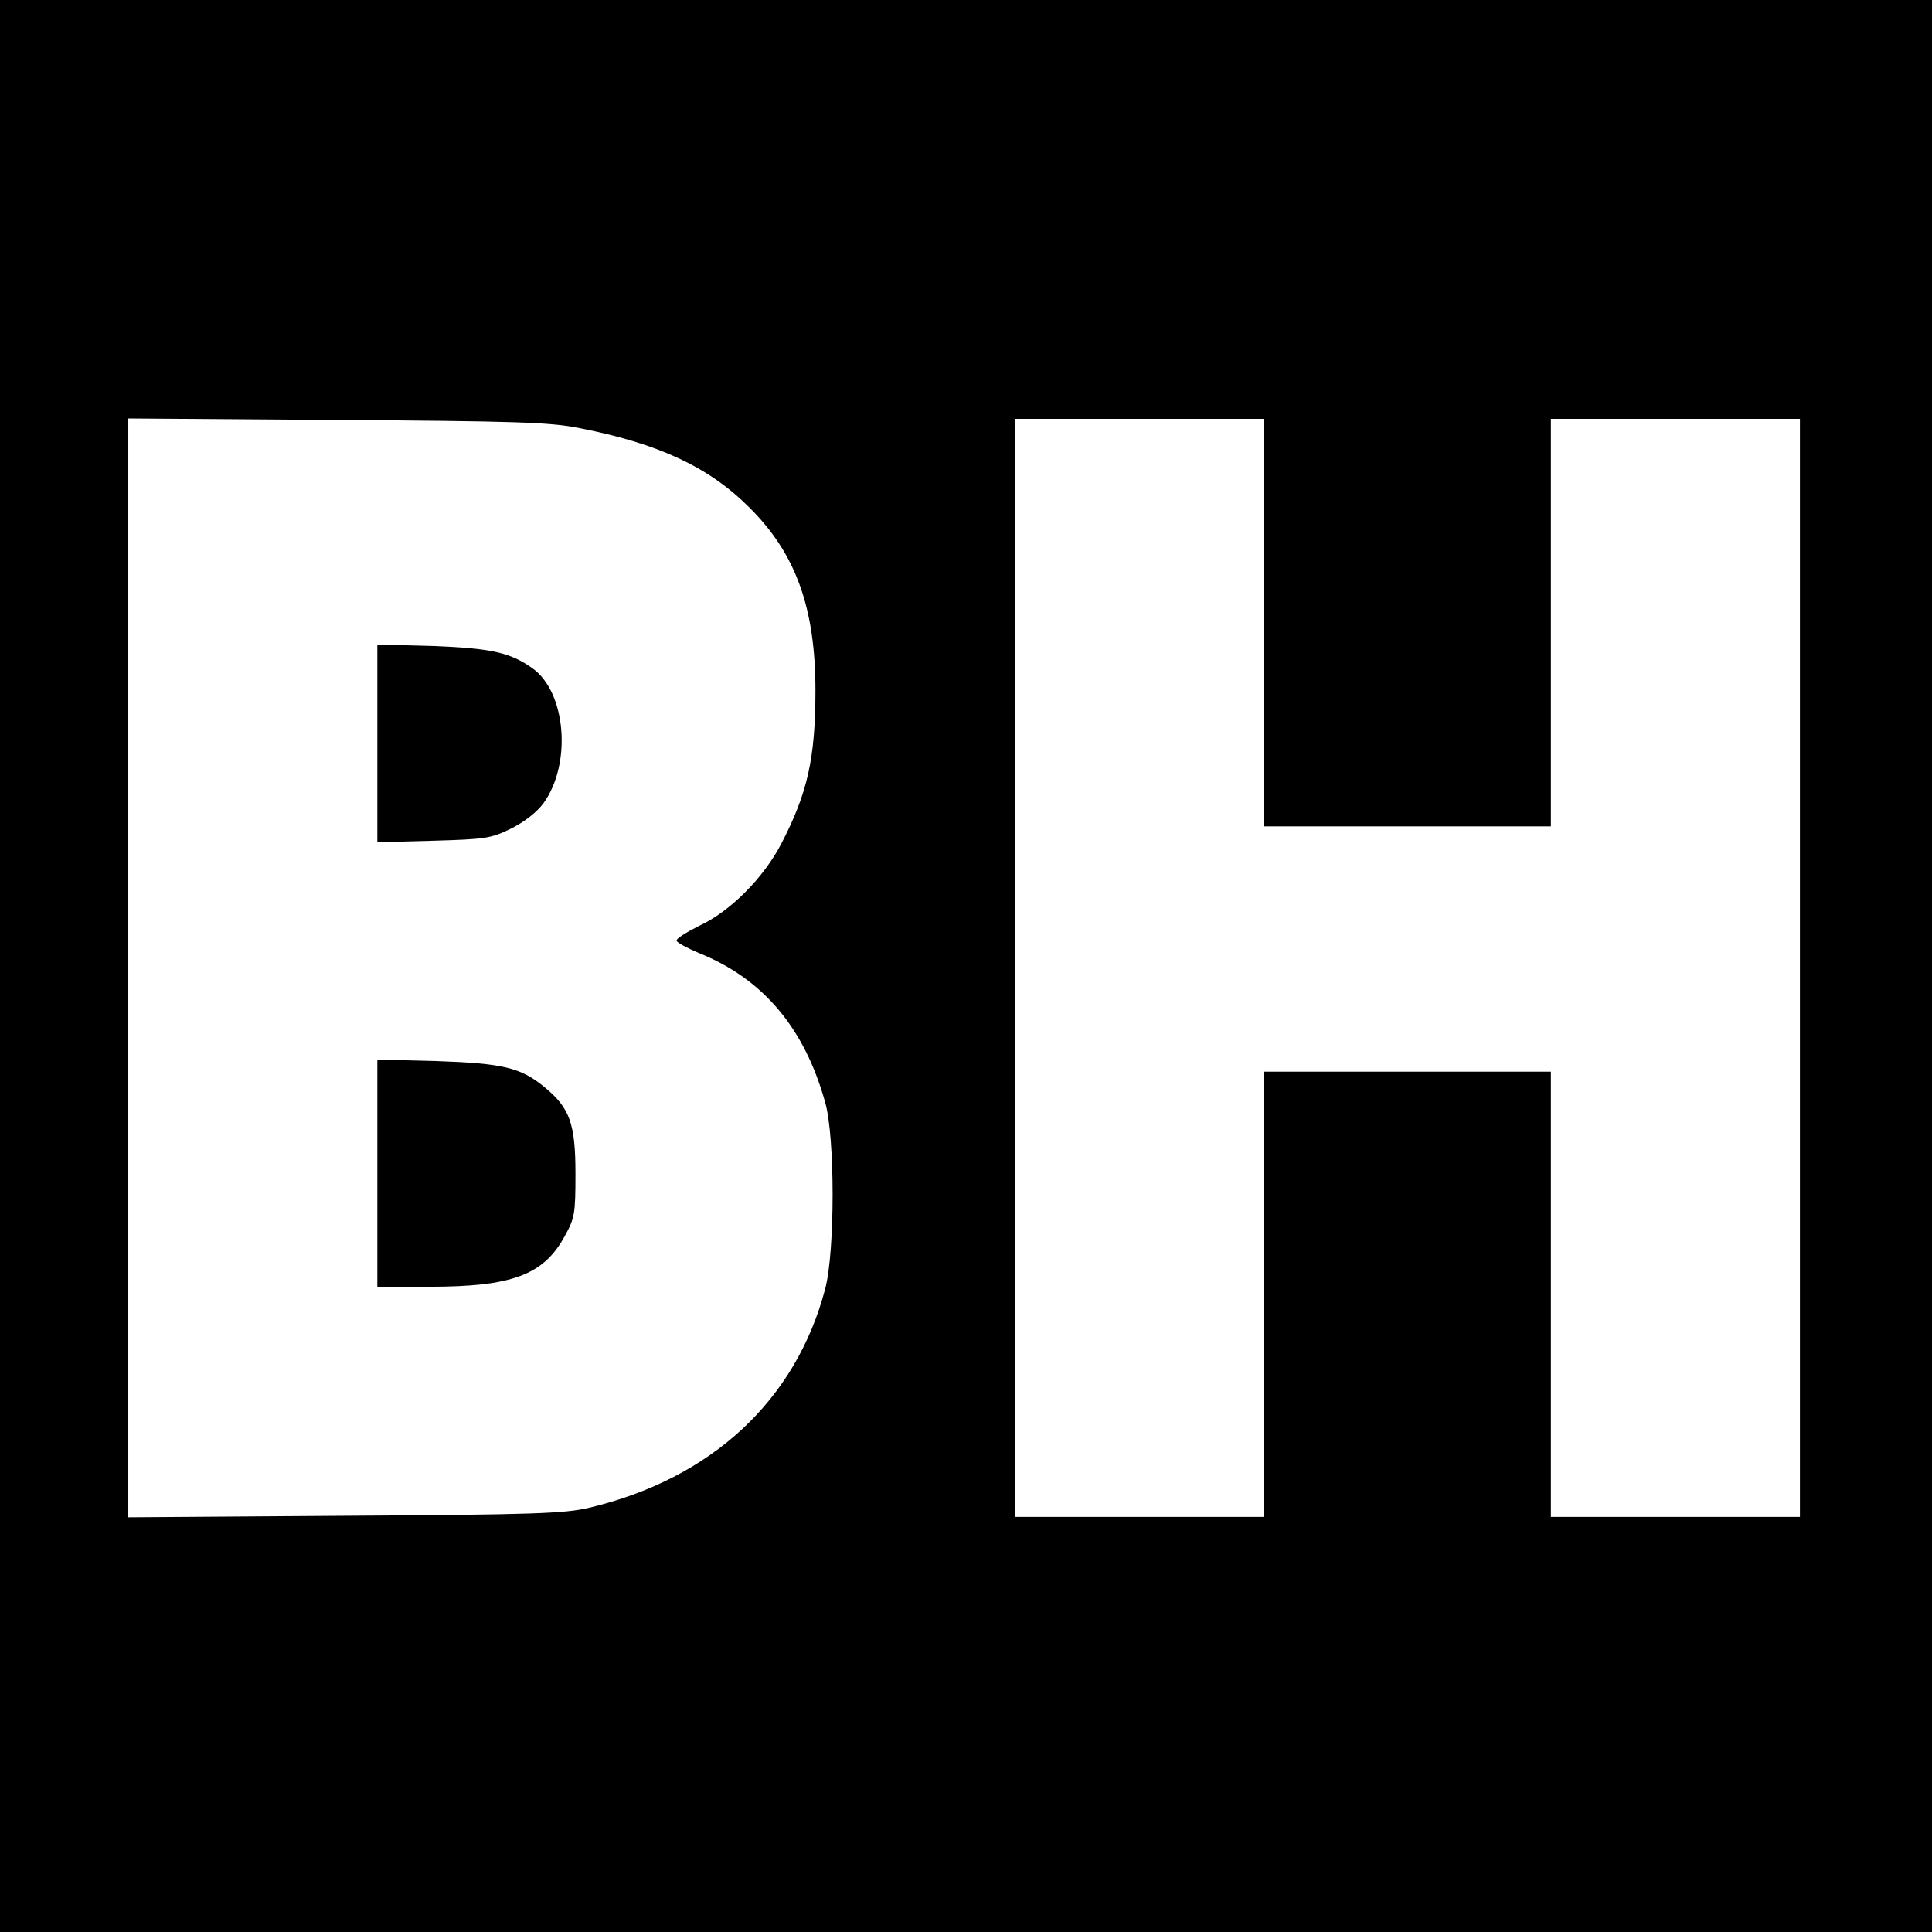 <?xml version="1.0" standalone="no"?>
<!DOCTYPE svg PUBLIC "-//W3C//DTD SVG 20010904//EN"
 "http://www.w3.org/TR/2001/REC-SVG-20010904/DTD/svg10.dtd">
<svg version="1.0" xmlns="http://www.w3.org/2000/svg"
 width="512pt" height="512pt" viewBox="0 0 512 512"
 preserveAspectRatio="xMidYMid meet">
<g transform="translate(0,512) scale(0.1,-0.1)"
fill="#000000" stroke="none">
<path d="M0 2560 l0 -2560 2560 0 2560 0 0 2560 0 2560 -2560 0 -2560 0 0
-2560z m1533 1426 c211 -41 345 -103 453 -211 123 -122 175 -266 175 -485 0
-179 -21 -272 -90 -405 -47 -91 -136 -181 -219 -219 -34 -17 -61 -34 -59 -39
1 -5 29 -20 60 -33 169 -68 279 -198 334 -396 26 -92 26 -394 0 -493 -78 -297
-302 -504 -627 -581 -66 -15 -144 -18 -647 -21 l-573 -4 0 1456 0 1456 553 -4
c469 -3 565 -6 640 -21z m1817 -516 l0 -540 380 0 380 0 0 540 0 540 330 0
330 0 0 -1455 0 -1455 -330 0 -330 0 0 590 0 590 -380 0 -380 0 0 -590 0 -590
-330 0 -330 0 0 1455 0 1455 330 0 330 0 0 -540z"/>
<path d="M1000 3150 l0 -262 148 4 c138 4 153 6 206 32 36 18 68 43 86 67 76
105 60 295 -29 358 -59 42 -110 53 -263 59 l-148 4 0 -262z"/>
<path d="M1000 2011 l0 -301 138 0 c218 0 302 31 358 133 27 49 29 59 29 167
0 132 -15 174 -82 229 -63 52 -111 63 -285 69 l-158 4 0 -301z"/>
</g>
</svg>

